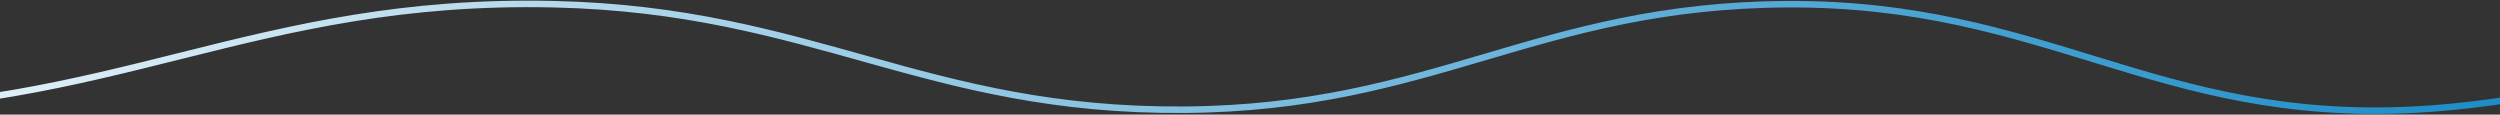 <svg width="1920" height="88" viewBox="0 0 1920 88" fill="none" xmlns="http://www.w3.org/2000/svg">
<rect x="0" y="0" width="1920" height="88" fill="#333333" stroke="none"/>
<path d="M-622 21.846C-622 21.846 -336.961 82.946 -143.896 84.267C87.456 85.85 194.429 -2.064 425.556 3.23C624.855 7.794 710.061 85.645 909.553 84.267C1101.16 82.944 1180.58 4.377 1372.19 3.23C1570.59 2.042 1655.81 94.083 1853.24 84.267C2006.44 76.65 2212 3.23 2212 3.23" stroke="url(#paint0_linear_335_146)" stroke-width="5"/>
<defs>
<linearGradient id="paint0_linear_335_146" x1="-324.5" y1="44.363" x2="2212" y2="43.674" gradientUnits="userSpaceOnUse">
<stop stop-color="white"/>
<stop offset="1" stop-color="#007EC0"/>
</linearGradient>
</defs>
</svg>
